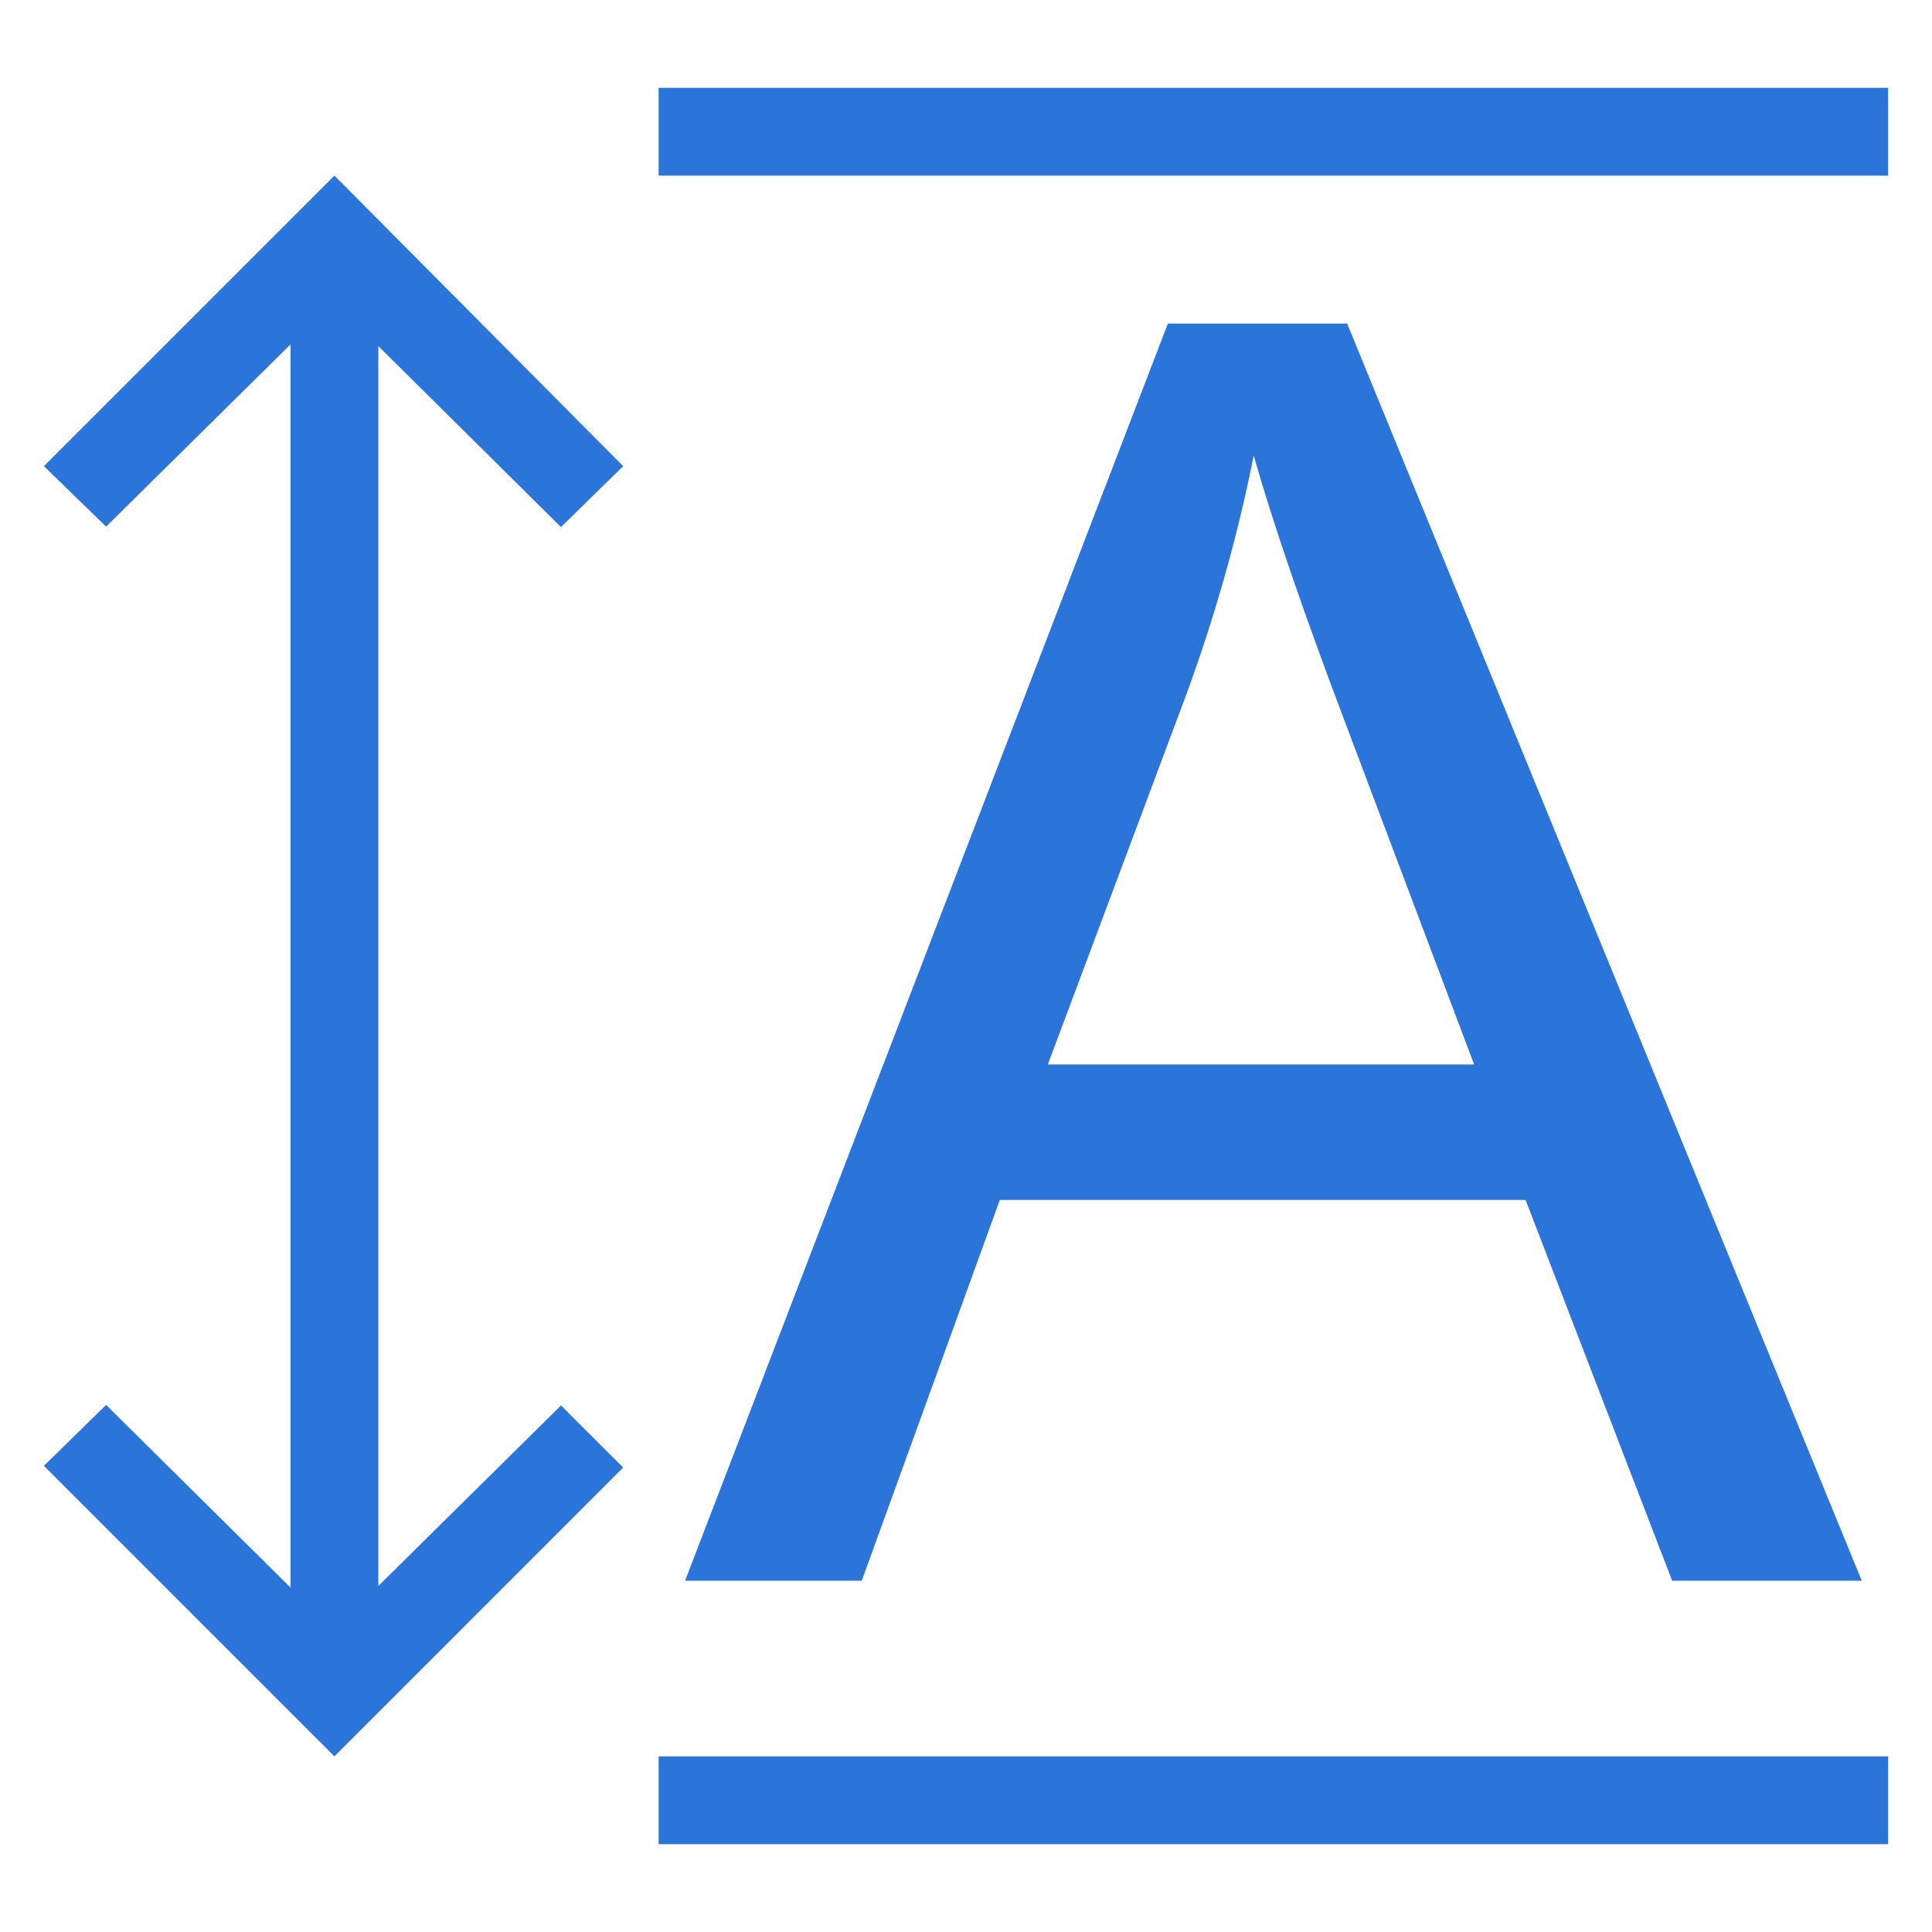 <svg width="22" height="22" viewBox="0 0 22 22" fill="none" xmlns="http://www.w3.org/2000/svg">
<path d="M0.5 5.308L3.808 2L7.096 5.308L6.388 6.002L4.308 3.941V18.06L6.388 16.004L7.096 16.711L3.808 20L0.5 16.692L1.208 15.998L3.308 18.078V3.922L1.208 5.997L0.5 5.308Z" fill="#2B74D9"/>
<path d="M21.5 20V21H7.5V20H21.5Z" fill="#2B74D9"/>
<path d="M21.5 1V2L7.5 2V1L21.5 1Z" fill="#2B74D9"/>
<path d="M7.801 18L13.299 3.684H15.34L21.2 18H19.041L17.372 13.664H11.385L9.813 18H7.801ZM11.932 12.121H16.786L15.291 8.156C14.836 6.952 14.497 5.962 14.276 5.188C14.094 6.105 13.836 7.017 13.504 7.922L11.932 12.121Z" fill="#2B74D9"/>
</svg>
